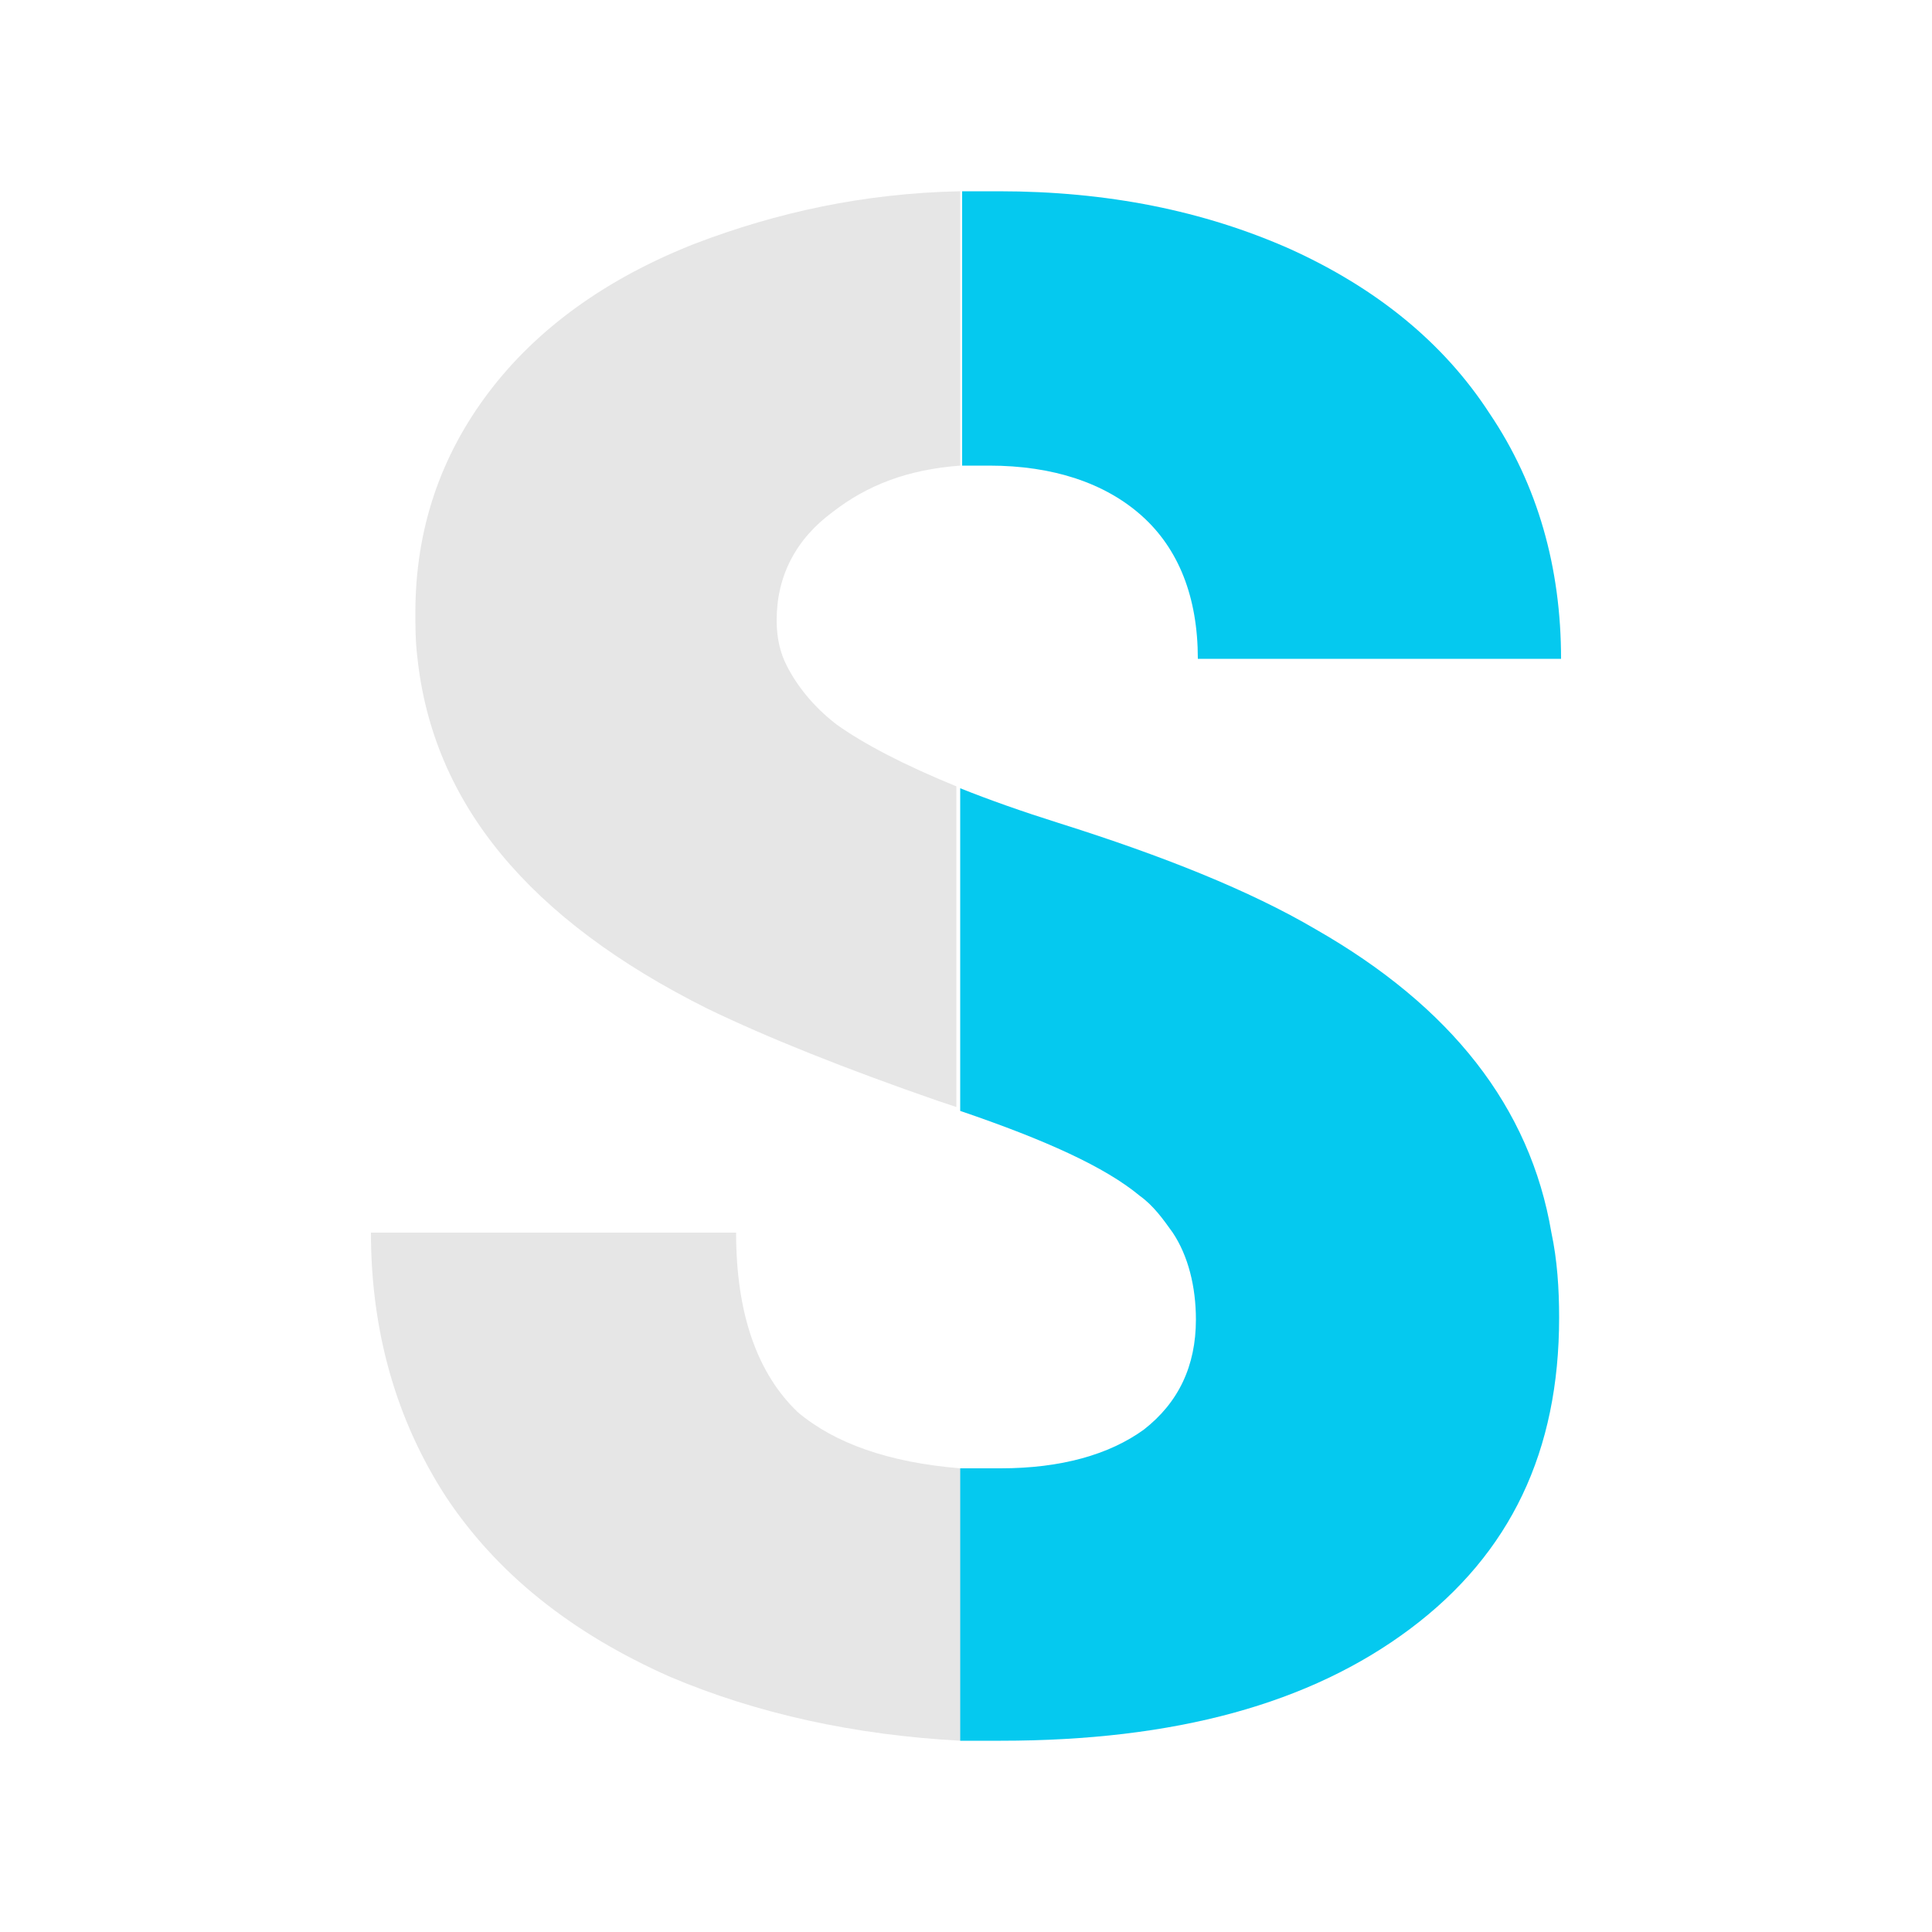 <?xml version="1.0" encoding="UTF-8"?> <!-- Generator: Adobe Illustrator 23.0.3, SVG Export Plug-In . SVG Version: 6.00 Build 0) --> <svg xmlns="http://www.w3.org/2000/svg" xmlns:xlink="http://www.w3.org/1999/xlink" id="Слой_1" x="0px" y="0px" viewBox="0 0 100 100" style="enable-background:new 0 0 100 100;" xml:space="preserve"> <style type="text/css"> .st0{fill:#05C9EF;} .st1{opacity:0.1;enable-background:new ;} </style> <path class="st0" d="M80.8,34.1c0-4.7-1.2-9-3.7-12.7c-2.4-3.7-5.9-6.5-10.3-8.5c-4.5-2-9.5-3-15.1-3c-0.6,0-1.2,0-1.9,0v14.2 c0.4,0,0.9,0,1.4,0c3.3,0,6,0.9,7.9,2.6s2.9,4.2,2.9,7.4H80.8L80.8,34.1z"></path> <path class="st0" d="M68.1,48.1c-3.4-2-7.9-3.8-13.3-5.5c-1.9-0.6-3.6-1.2-5.1-1.8v16.7c4.4,1.5,7.5,2.9,9.3,4.4 c0.7,0.5,1.2,1.2,1.7,1.9c0.8,1.2,1.2,2.8,1.2,4.5c0,2.4-0.9,4.3-2.7,5.7c-1.8,1.3-4.3,2-7.4,2c-0.7,0-1.4,0-2.1,0v14.1 c0.7,0,1.4,0,2.1,0c9,0,16-1.9,21.2-5.8s7.7-9.2,7.7-16.1c0-1.5-0.1-3-0.4-4.4C79.2,57.3,75.1,52.1,68.1,48.1L68.1,48.1z"></path> <path class="st1" d="M49.7,24.1V9.9c-5,0.1-9.5,1.1-13.7,2.7c-4.6,1.8-8.2,4.4-10.7,7.7s-3.8,7.1-3.8,11.4c0,0.7,0,1.5,0.1,2.3 c0.8,7.6,5.8,13.6,15,18.2c3.1,1.5,7.1,3.1,12,4.8c0.3,0.1,0.6,0.2,0.9,0.3V40.7c-2.7-1.1-4.8-2.2-6.2-3.2c-1.3-1-2.2-2.2-2.7-3.3 c-0.3-0.7-0.4-1.4-0.4-2.1c0-2.3,1-4.2,2.9-5.6C44.9,25.1,47,24.3,49.7,24.1L49.7,24.1z"></path> <path class="st1" d="M41.3,73.1c-2.1-2-3.2-5.1-3.2-9.3H19.2c0,5.1,1.3,9.7,3.9,13.7c2.6,3.9,6.4,7,11.6,9.3c4.5,1.9,9.5,3,15,3.3 V76C46,75.7,43.2,74.7,41.3,73.1L41.3,73.1z"></path> </svg> 